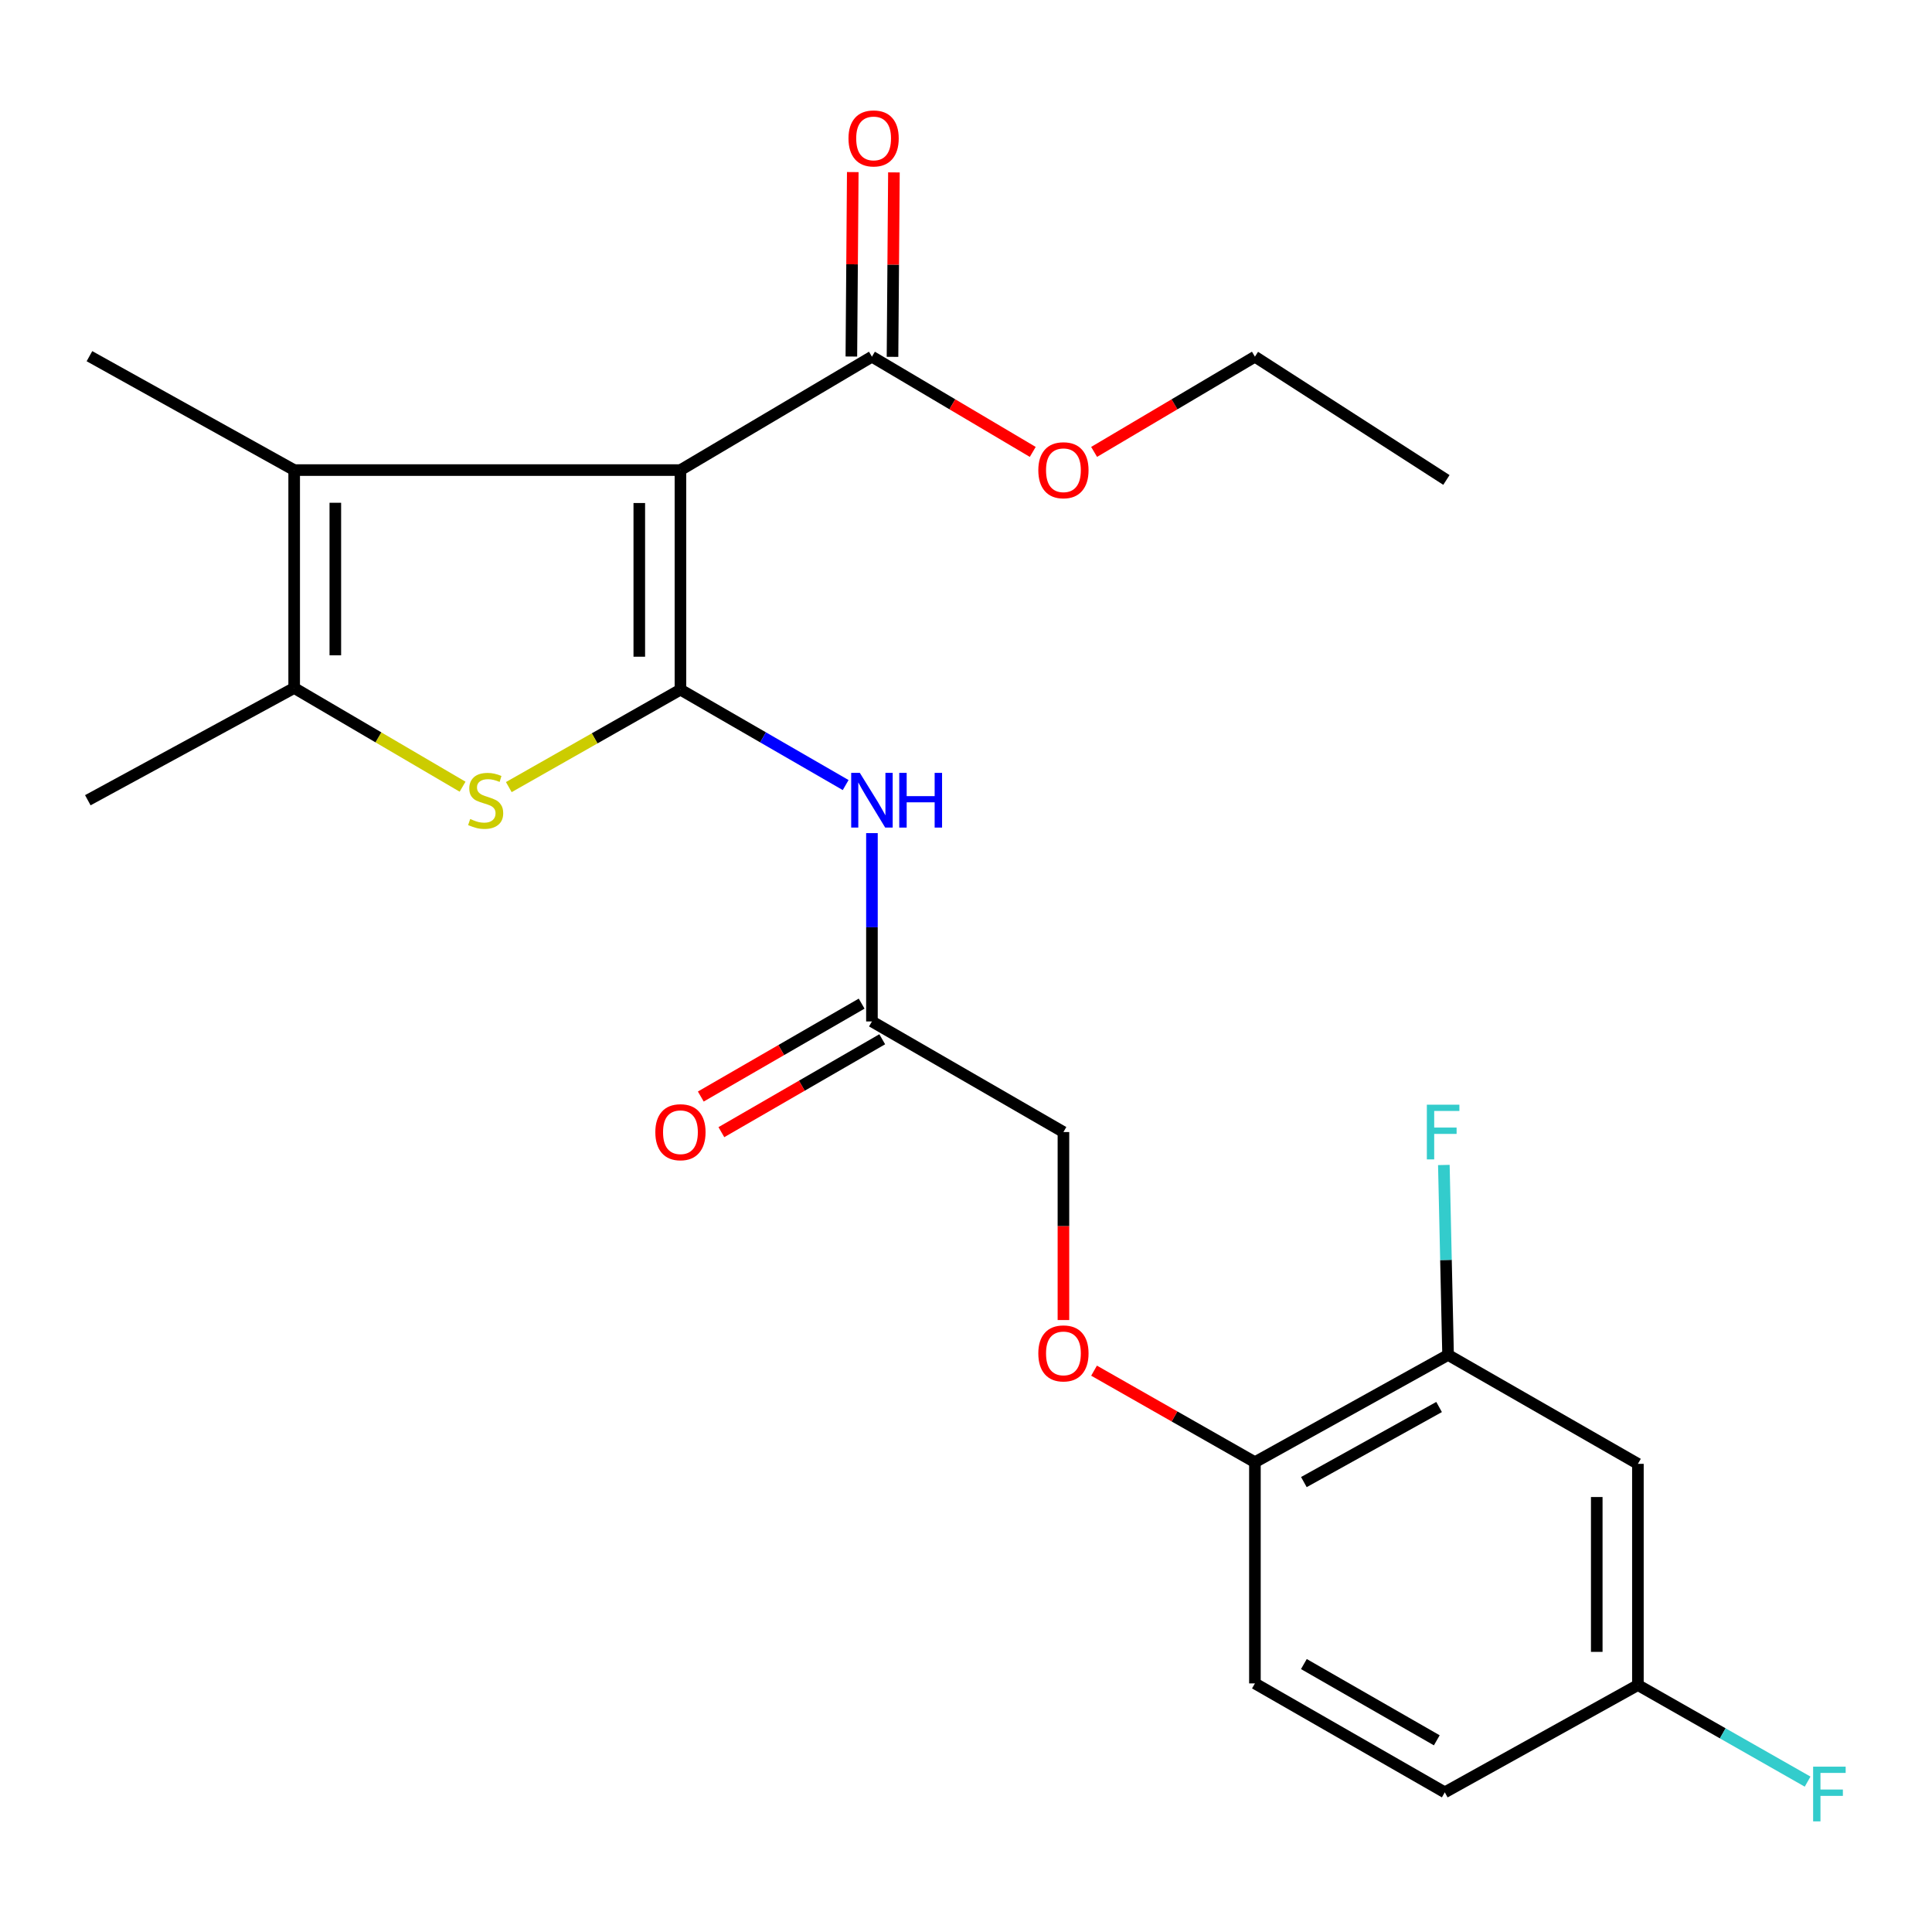 <?xml version='1.0' encoding='iso-8859-1'?>
<svg version='1.1' baseProfile='full'
              xmlns='http://www.w3.org/2000/svg'
                      xmlns:rdkit='http://www.rdkit.org/xml'
                      xmlns:xlink='http://www.w3.org/1999/xlink'
                  xml:space='preserve'
width='1000px' height='1000px' viewBox='0 0 1000 1000'>
<!-- END OF HEADER -->
<rect style='opacity:1.0;fill:#FFFFFF;stroke:none' width='1000' height='1000' x='0' y='0'> </rect>
<path class='bond-0' d='M 352.197,356.961 L 352.197,243.314' style='fill:none;fill-rule:evenodd;stroke:#000000;stroke-width:6px;stroke-linecap:butt;stroke-linejoin:miter;stroke-opacity:1' />
<path class='bond-0' d='M 330.897,339.914 L 330.897,260.361' style='fill:none;fill-rule:evenodd;stroke:#000000;stroke-width:6px;stroke-linecap:butt;stroke-linejoin:miter;stroke-opacity:1' />
<path class='bond-1' d='M 352.197,356.961 L 307.777,382.179' style='fill:none;fill-rule:evenodd;stroke:#000000;stroke-width:6px;stroke-linecap:butt;stroke-linejoin:miter;stroke-opacity:1' />
<path class='bond-1' d='M 307.777,382.179 L 263.356,407.398' style='fill:none;fill-rule:evenodd;stroke:#CCCC00;stroke-width:6px;stroke-linecap:butt;stroke-linejoin:miter;stroke-opacity:1' />
<path class='bond-4' d='M 352.197,356.961 L 394.954,381.652' style='fill:none;fill-rule:evenodd;stroke:#000000;stroke-width:6px;stroke-linecap:butt;stroke-linejoin:miter;stroke-opacity:1' />
<path class='bond-4' d='M 394.954,381.652 L 437.712,406.344' style='fill:none;fill-rule:evenodd;stroke:#0000FF;stroke-width:6px;stroke-linecap:butt;stroke-linejoin:miter;stroke-opacity:1' />
<path class='bond-2' d='M 352.197,243.314 L 152.262,243.314' style='fill:none;fill-rule:evenodd;stroke:#000000;stroke-width:6px;stroke-linecap:butt;stroke-linejoin:miter;stroke-opacity:1' />
<path class='bond-5' d='M 352.197,243.314 L 451.313,184.621' style='fill:none;fill-rule:evenodd;stroke:#000000;stroke-width:6px;stroke-linecap:butt;stroke-linejoin:miter;stroke-opacity:1' />
<path class='bond-3' d='M 239.425,407.192 L 195.844,381.645' style='fill:none;fill-rule:evenodd;stroke:#CCCC00;stroke-width:6px;stroke-linecap:butt;stroke-linejoin:miter;stroke-opacity:1' />
<path class='bond-3' d='M 195.844,381.645 L 152.262,356.097' style='fill:none;fill-rule:evenodd;stroke:#000000;stroke-width:6px;stroke-linecap:butt;stroke-linejoin:miter;stroke-opacity:1' />
<path class='bond-19' d='M 152.262,243.314 L 46.295,184.36' style='fill:none;fill-rule:evenodd;stroke:#000000;stroke-width:6px;stroke-linecap:butt;stroke-linejoin:miter;stroke-opacity:1' />
<path class='bond-24' d='M 152.262,243.314 L 152.262,356.097' style='fill:none;fill-rule:evenodd;stroke:#000000;stroke-width:6px;stroke-linecap:butt;stroke-linejoin:miter;stroke-opacity:1' />
<path class='bond-24' d='M 173.562,260.231 L 173.562,339.18' style='fill:none;fill-rule:evenodd;stroke:#000000;stroke-width:6px;stroke-linecap:butt;stroke-linejoin:miter;stroke-opacity:1' />
<path class='bond-21' d='M 152.262,356.097 L 45.455,414.198' style='fill:none;fill-rule:evenodd;stroke:#000000;stroke-width:6px;stroke-linecap:butt;stroke-linejoin:miter;stroke-opacity:1' />
<path class='bond-6' d='M 451.313,431.221 L 451.313,479.959' style='fill:none;fill-rule:evenodd;stroke:#0000FF;stroke-width:6px;stroke-linecap:butt;stroke-linejoin:miter;stroke-opacity:1' />
<path class='bond-6' d='M 451.313,479.959 L 451.313,528.697' style='fill:none;fill-rule:evenodd;stroke:#000000;stroke-width:6px;stroke-linecap:butt;stroke-linejoin:miter;stroke-opacity:1' />
<path class='bond-11' d='M 461.963,184.702 L 462.327,136.968' style='fill:none;fill-rule:evenodd;stroke:#000000;stroke-width:6px;stroke-linecap:butt;stroke-linejoin:miter;stroke-opacity:1' />
<path class='bond-11' d='M 462.327,136.968 L 462.692,89.233' style='fill:none;fill-rule:evenodd;stroke:#FF0000;stroke-width:6px;stroke-linecap:butt;stroke-linejoin:miter;stroke-opacity:1' />
<path class='bond-11' d='M 440.663,184.539 L 441.028,136.805' style='fill:none;fill-rule:evenodd;stroke:#000000;stroke-width:6px;stroke-linecap:butt;stroke-linejoin:miter;stroke-opacity:1' />
<path class='bond-11' d='M 441.028,136.805 L 441.393,89.07' style='fill:none;fill-rule:evenodd;stroke:#FF0000;stroke-width:6px;stroke-linecap:butt;stroke-linejoin:miter;stroke-opacity:1' />
<path class='bond-17' d='M 451.313,184.621 L 492.931,209.266' style='fill:none;fill-rule:evenodd;stroke:#000000;stroke-width:6px;stroke-linecap:butt;stroke-linejoin:miter;stroke-opacity:1' />
<path class='bond-17' d='M 492.931,209.266 L 534.549,233.91' style='fill:none;fill-rule:evenodd;stroke:#FF0000;stroke-width:6px;stroke-linecap:butt;stroke-linejoin:miter;stroke-opacity:1' />
<path class='bond-12' d='M 445.986,519.475 L 404.359,543.519' style='fill:none;fill-rule:evenodd;stroke:#000000;stroke-width:6px;stroke-linecap:butt;stroke-linejoin:miter;stroke-opacity:1' />
<path class='bond-12' d='M 404.359,543.519 L 362.732,567.563' style='fill:none;fill-rule:evenodd;stroke:#FF0000;stroke-width:6px;stroke-linecap:butt;stroke-linejoin:miter;stroke-opacity:1' />
<path class='bond-12' d='M 456.64,537.92 L 415.013,561.964' style='fill:none;fill-rule:evenodd;stroke:#000000;stroke-width:6px;stroke-linecap:butt;stroke-linejoin:miter;stroke-opacity:1' />
<path class='bond-12' d='M 415.013,561.964 L 373.386,586.007' style='fill:none;fill-rule:evenodd;stroke:#FF0000;stroke-width:6px;stroke-linecap:butt;stroke-linejoin:miter;stroke-opacity:1' />
<path class='bond-15' d='M 451.313,528.697 L 550.429,585.947' style='fill:none;fill-rule:evenodd;stroke:#000000;stroke-width:6px;stroke-linecap:butt;stroke-linejoin:miter;stroke-opacity:1' />
<path class='bond-7' d='M 749.524,701.31 L 649.544,756.832' style='fill:none;fill-rule:evenodd;stroke:#000000;stroke-width:6px;stroke-linecap:butt;stroke-linejoin:miter;stroke-opacity:1' />
<path class='bond-7' d='M 744.868,728.259 L 674.882,767.125' style='fill:none;fill-rule:evenodd;stroke:#000000;stroke-width:6px;stroke-linecap:butt;stroke-linejoin:miter;stroke-opacity:1' />
<path class='bond-8' d='M 749.524,701.31 L 847.776,757.684' style='fill:none;fill-rule:evenodd;stroke:#000000;stroke-width:6px;stroke-linecap:butt;stroke-linejoin:miter;stroke-opacity:1' />
<path class='bond-16' d='M 749.524,701.31 L 748.43,652.151' style='fill:none;fill-rule:evenodd;stroke:#000000;stroke-width:6px;stroke-linecap:butt;stroke-linejoin:miter;stroke-opacity:1' />
<path class='bond-16' d='M 748.43,652.151 L 747.335,602.992' style='fill:none;fill-rule:evenodd;stroke:#33CCCC;stroke-width:6px;stroke-linecap:butt;stroke-linejoin:miter;stroke-opacity:1' />
<path class='bond-25' d='M 847.776,757.684 L 847.776,872.183' style='fill:none;fill-rule:evenodd;stroke:#000000;stroke-width:6px;stroke-linecap:butt;stroke-linejoin:miter;stroke-opacity:1' />
<path class='bond-25' d='M 826.476,774.858 L 826.476,855.008' style='fill:none;fill-rule:evenodd;stroke:#000000;stroke-width:6px;stroke-linecap:butt;stroke-linejoin:miter;stroke-opacity:1' />
<path class='bond-9' d='M 649.544,756.832 L 607.912,733.143' style='fill:none;fill-rule:evenodd;stroke:#000000;stroke-width:6px;stroke-linecap:butt;stroke-linejoin:miter;stroke-opacity:1' />
<path class='bond-9' d='M 607.912,733.143 L 566.28,709.453' style='fill:none;fill-rule:evenodd;stroke:#FF0000;stroke-width:6px;stroke-linecap:butt;stroke-linejoin:miter;stroke-opacity:1' />
<path class='bond-13' d='M 649.544,756.832 L 649.544,871.331' style='fill:none;fill-rule:evenodd;stroke:#000000;stroke-width:6px;stroke-linecap:butt;stroke-linejoin:miter;stroke-opacity:1' />
<path class='bond-10' d='M 550.429,683.252 L 550.429,634.599' style='fill:none;fill-rule:evenodd;stroke:#FF0000;stroke-width:6px;stroke-linecap:butt;stroke-linejoin:miter;stroke-opacity:1' />
<path class='bond-10' d='M 550.429,634.599 L 550.429,585.947' style='fill:none;fill-rule:evenodd;stroke:#000000;stroke-width:6px;stroke-linecap:butt;stroke-linejoin:miter;stroke-opacity:1' />
<path class='bond-18' d='M 649.544,871.331 L 747.82,927.716' style='fill:none;fill-rule:evenodd;stroke:#000000;stroke-width:6px;stroke-linecap:butt;stroke-linejoin:miter;stroke-opacity:1' />
<path class='bond-18' d='M 674.886,861.313 L 743.679,900.783' style='fill:none;fill-rule:evenodd;stroke:#000000;stroke-width:6px;stroke-linecap:butt;stroke-linejoin:miter;stroke-opacity:1' />
<path class='bond-14' d='M 847.776,872.183 L 747.82,927.716' style='fill:none;fill-rule:evenodd;stroke:#000000;stroke-width:6px;stroke-linecap:butt;stroke-linejoin:miter;stroke-opacity:1' />
<path class='bond-20' d='M 847.776,872.183 L 891.698,897.175' style='fill:none;fill-rule:evenodd;stroke:#000000;stroke-width:6px;stroke-linecap:butt;stroke-linejoin:miter;stroke-opacity:1' />
<path class='bond-20' d='M 891.698,897.175 L 935.621,922.167' style='fill:none;fill-rule:evenodd;stroke:#33CCCC;stroke-width:6px;stroke-linecap:butt;stroke-linejoin:miter;stroke-opacity:1' />
<path class='bond-22' d='M 566.308,233.91 L 607.926,209.266' style='fill:none;fill-rule:evenodd;stroke:#FF0000;stroke-width:6px;stroke-linecap:butt;stroke-linejoin:miter;stroke-opacity:1' />
<path class='bond-22' d='M 607.926,209.266 L 649.544,184.621' style='fill:none;fill-rule:evenodd;stroke:#000000;stroke-width:6px;stroke-linecap:butt;stroke-linejoin:miter;stroke-opacity:1' />
<path class='bond-23' d='M 649.544,184.621 L 748.66,248.426' style='fill:none;fill-rule:evenodd;stroke:#000000;stroke-width:6px;stroke-linecap:butt;stroke-linejoin:miter;stroke-opacity:1' />
<path  class='atom-2' d='M 243.378 423.918
Q 243.698 424.038, 245.018 424.598
Q 246.338 425.158, 247.778 425.518
Q 249.258 425.838, 250.698 425.838
Q 253.378 425.838, 254.938 424.558
Q 256.498 423.238, 256.498 420.958
Q 256.498 419.398, 255.698 418.438
Q 254.938 417.478, 253.738 416.958
Q 252.538 416.438, 250.538 415.838
Q 248.018 415.078, 246.498 414.358
Q 245.018 413.638, 243.938 412.118
Q 242.898 410.598, 242.898 408.038
Q 242.898 404.478, 245.298 402.278
Q 247.738 400.078, 252.538 400.078
Q 255.818 400.078, 259.538 401.638
L 258.618 404.718
Q 255.218 403.318, 252.658 403.318
Q 249.898 403.318, 248.378 404.478
Q 246.858 405.598, 246.898 407.558
Q 246.898 409.078, 247.658 409.998
Q 248.458 410.918, 249.578 411.438
Q 250.738 411.958, 252.658 412.558
Q 255.218 413.358, 256.738 414.158
Q 258.258 414.958, 259.338 416.598
Q 260.458 418.198, 260.458 420.958
Q 260.458 424.878, 257.818 426.998
Q 255.218 429.078, 250.858 429.078
Q 248.338 429.078, 246.418 428.518
Q 244.538 427.998, 242.298 427.078
L 243.378 423.918
' fill='#CCCC00'/>
<path  class='atom-5' d='M 445.053 400.038
L 454.333 415.038
Q 455.253 416.518, 456.733 419.198
Q 458.213 421.878, 458.293 422.038
L 458.293 400.038
L 462.053 400.038
L 462.053 428.358
L 458.173 428.358
L 448.213 411.958
Q 447.053 410.038, 445.813 407.838
Q 444.613 405.638, 444.253 404.958
L 444.253 428.358
L 440.573 428.358
L 440.573 400.038
L 445.053 400.038
' fill='#0000FF'/>
<path  class='atom-5' d='M 465.453 400.038
L 469.293 400.038
L 469.293 412.078
L 483.773 412.078
L 483.773 400.038
L 487.613 400.038
L 487.613 428.358
L 483.773 428.358
L 483.773 415.278
L 469.293 415.278
L 469.293 428.358
L 465.453 428.358
L 465.453 400.038
' fill='#0000FF'/>
<path  class='atom-11' d='M 537.429 700.514
Q 537.429 693.714, 540.789 689.914
Q 544.149 686.114, 550.429 686.114
Q 556.709 686.114, 560.069 689.914
Q 563.429 693.714, 563.429 700.514
Q 563.429 707.394, 560.029 711.314
Q 556.629 715.194, 550.429 715.194
Q 544.189 715.194, 540.789 711.314
Q 537.429 707.434, 537.429 700.514
M 550.429 711.994
Q 554.749 711.994, 557.069 709.114
Q 559.429 706.194, 559.429 700.514
Q 559.429 694.954, 557.069 692.154
Q 554.749 689.314, 550.429 689.314
Q 546.109 689.314, 543.749 692.114
Q 541.429 694.914, 541.429 700.514
Q 541.429 706.234, 543.749 709.114
Q 546.109 711.994, 550.429 711.994
' fill='#FF0000'/>
<path  class='atom-12' d='M 439.177 71.645
Q 439.177 64.845, 442.537 61.045
Q 445.897 57.245, 452.177 57.245
Q 458.457 57.245, 461.817 61.045
Q 465.177 64.845, 465.177 71.645
Q 465.177 78.525, 461.777 82.445
Q 458.377 86.325, 452.177 86.325
Q 445.937 86.325, 442.537 82.445
Q 439.177 78.565, 439.177 71.645
M 452.177 83.125
Q 456.497 83.125, 458.817 80.245
Q 461.177 77.325, 461.177 71.645
Q 461.177 66.085, 458.817 63.285
Q 456.497 60.445, 452.177 60.445
Q 447.857 60.445, 445.497 63.245
Q 443.177 66.045, 443.177 71.645
Q 443.177 77.365, 445.497 80.245
Q 447.857 83.125, 452.177 83.125
' fill='#FF0000'/>
<path  class='atom-13' d='M 339.197 586.027
Q 339.197 579.227, 342.557 575.427
Q 345.917 571.627, 352.197 571.627
Q 358.477 571.627, 361.837 575.427
Q 365.197 579.227, 365.197 586.027
Q 365.197 592.907, 361.797 596.827
Q 358.397 600.707, 352.197 600.707
Q 345.957 600.707, 342.557 596.827
Q 339.197 592.947, 339.197 586.027
M 352.197 597.507
Q 356.517 597.507, 358.837 594.627
Q 361.197 591.707, 361.197 586.027
Q 361.197 580.467, 358.837 577.667
Q 356.517 574.827, 352.197 574.827
Q 347.877 574.827, 345.517 577.627
Q 343.197 580.427, 343.197 586.027
Q 343.197 591.747, 345.517 594.627
Q 347.877 597.507, 352.197 597.507
' fill='#FF0000'/>
<path  class='atom-17' d='M 738.536 571.787
L 755.376 571.787
L 755.376 575.027
L 742.336 575.027
L 742.336 583.627
L 753.936 583.627
L 753.936 586.907
L 742.336 586.907
L 742.336 600.107
L 738.536 600.107
L 738.536 571.787
' fill='#33CCCC'/>
<path  class='atom-18' d='M 537.429 243.394
Q 537.429 236.594, 540.789 232.794
Q 544.149 228.994, 550.429 228.994
Q 556.709 228.994, 560.069 232.794
Q 563.429 236.594, 563.429 243.394
Q 563.429 250.274, 560.029 254.194
Q 556.629 258.074, 550.429 258.074
Q 544.189 258.074, 540.789 254.194
Q 537.429 250.314, 537.429 243.394
M 550.429 254.874
Q 554.749 254.874, 557.069 251.994
Q 559.429 249.074, 559.429 243.394
Q 559.429 237.834, 557.069 235.034
Q 554.749 232.194, 550.429 232.194
Q 546.109 232.194, 543.749 234.994
Q 541.429 237.794, 541.429 243.394
Q 541.429 249.114, 543.749 251.994
Q 546.109 254.874, 550.429 254.874
' fill='#FF0000'/>
<path  class='atom-21' d='M 938.471 914.42
L 955.311 914.42
L 955.311 917.66
L 942.271 917.66
L 942.271 926.26
L 953.871 926.26
L 953.871 929.54
L 942.271 929.54
L 942.271 942.74
L 938.471 942.74
L 938.471 914.42
' fill='#33CCCC'/>
</svg>
